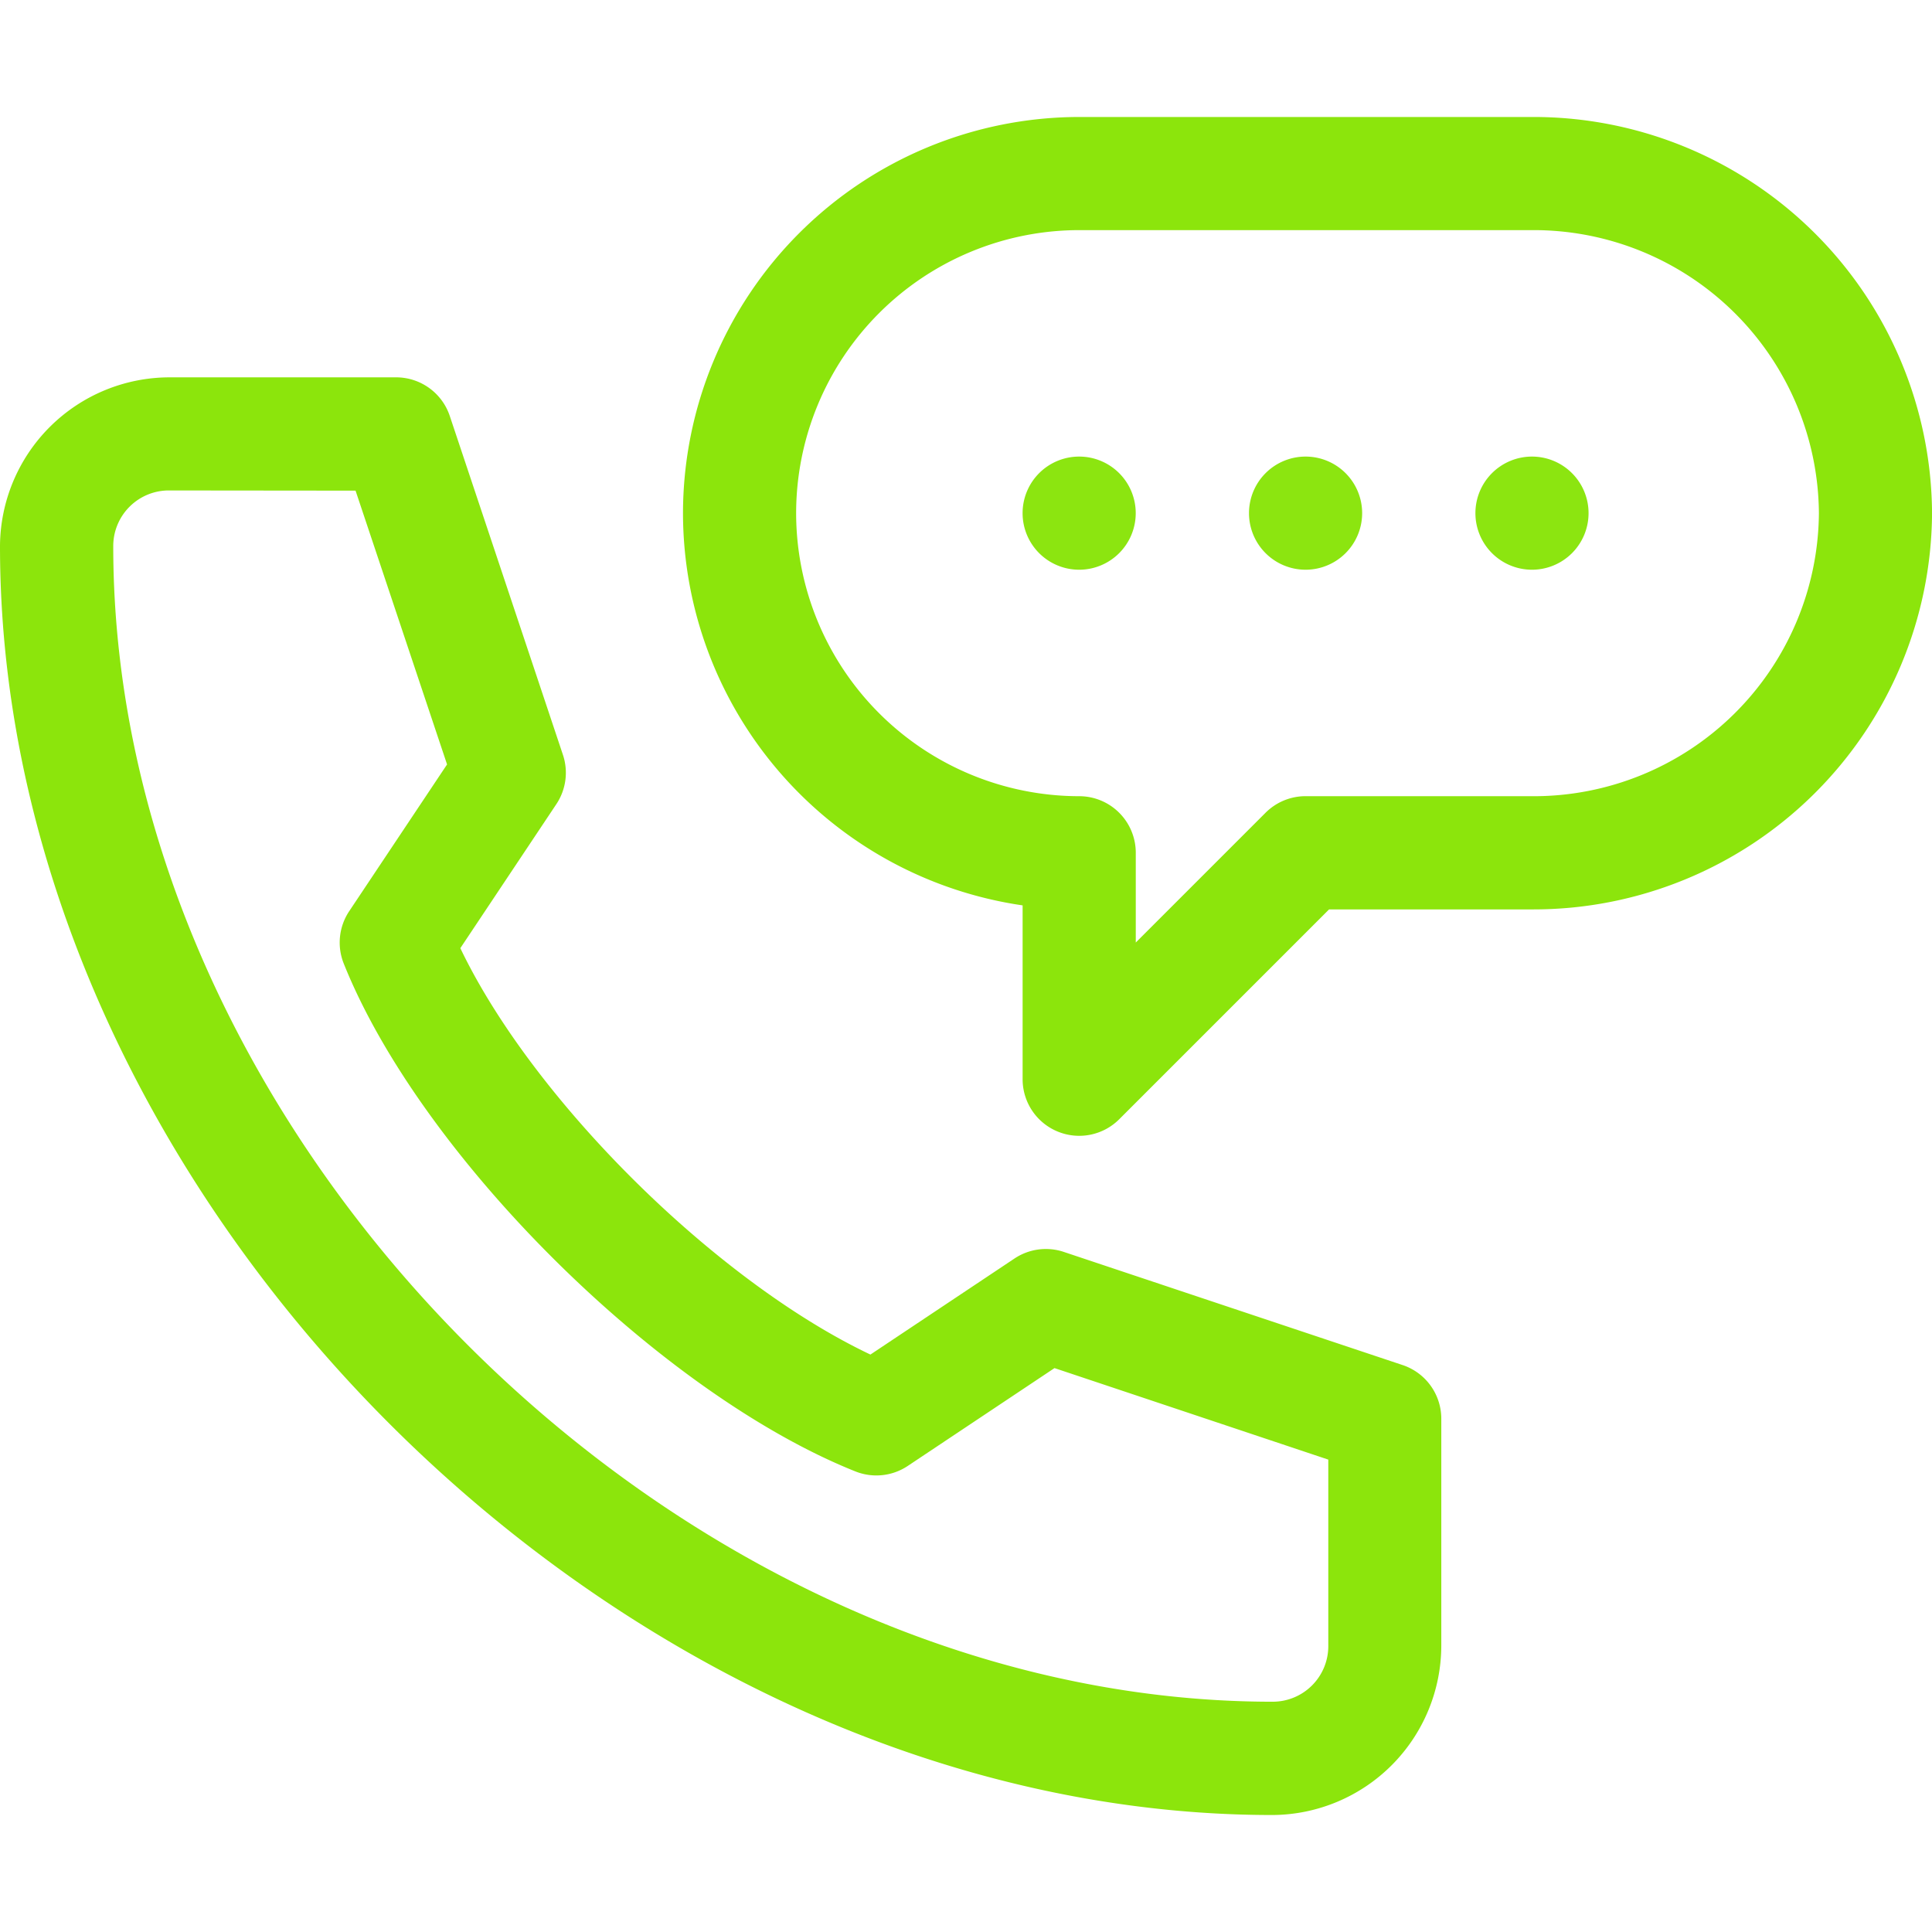<svg xmlns="http://www.w3.org/2000/svg" xmlns:xlink="http://www.w3.org/1999/xlink" width="85.382" height="85.382" viewBox="0 0 85.382 85.382">
  <defs>
    <clipPath id="clip-path">
      <path id="path1254" d="M0-682.665H85.382v85.382H0Z" transform="translate(0 682.665)" fill="#8ce510"/>
    </clipPath>
  </defs>
  <g id="cae-ico-call" transform="translate(0 0)">
    <g id="g1250" transform="translate(0 0)">
      <g id="g1252" clip-path="url(#clip-path)">
        <g id="g1258" transform="translate(45.192 20.178)">
          <path id="path1260" d="M0-17.5A2.5,2.5,0,0,0,2.5-15,2.5,2.5,0,0,0,5-17.5,2.5,2.5,0,0,0,2.5-20,2.5,2.5,0,0,0,0-17.5" transform="translate(0 20)" fill="#8ce510"/>
        </g>
        <g id="g1262" transform="translate(55.198 20.178)">
          <path id="path1264" d="M0-17.5A2.5,2.5,0,0,0,2.5-15,2.5,2.5,0,0,0,5-17.5,2.5,2.5,0,0,0,2.5-20,2.5,2.5,0,0,0,0-17.5" transform="translate(0 20)" fill="#8ce510"/>
        </g>
        <g id="g1266" transform="translate(65.204 20.178)">
          <path id="path1268" d="M0-17.5A2.5,2.5,0,0,0,2.5-15,2.5,2.5,0,0,0,5-17.5,2.5,2.5,0,0,0,2.5-20,2.5,2.5,0,0,0,0-17.5" transform="translate(0 20)" fill="#8ce510"/>
        </g>
        <g id="g1270" transform="translate(0 16.676)">
          <path id="path1272" d="M-253.383-304.463c-28.905,0-56.234-27.248-56.234-56.067a7.5,7.5,0,0,1,7.5-7.469h10.006a2.5,2.5,0,0,1,2.372,1.709l5,14.973a2.5,2.5,0,0,1-.291,2.18l-4.243,6.365c3.212,6.712,11.289,14.717,18.123,17.96l6.367-4.245a2.5,2.5,0,0,1,2.18-.291l14.973,5a2.5,2.5,0,0,1,1.709,2.372v10.006A7.5,7.5,0,0,1-253.383-304.463ZM-302.112-363a2.457,2.457,0,0,0-2.5,2.466c0,26.248,24.9,51.064,51.231,51.064a2.457,2.457,0,0,0,2.466-2.5v-8.2l-12.1-4.044-6.485,4.324a2.5,2.5,0,0,1-2.317.241c-8.645-3.458-19.209-13.944-22.608-22.441a2.5,2.5,0,0,1,.241-2.317l4.324-6.485-4.044-12.1Z" transform="translate(309.617 367.999)" fill="#8ce50c"/>
        </g>
        <g id="g1274" transform="translate(30.184 5.17)">
          <path id="path1276" d="M-2.49-140H17.521A17.614,17.614,0,0,1,35.2-122.49a17.614,17.614,0,0,1-17.677,17.51H8.552L-.721-95.707a2.5,2.5,0,0,1-2.726.542,2.5,2.5,0,0,1-1.544-2.311v-7.682A17.537,17.537,0,0,1-20-122.49,17.53,17.53,0,0,1-2.49-140Zm20.011,30.017A12.606,12.606,0,0,0,30.2-122.49,12.606,12.606,0,0,0,17.521-135H-2.49A12.521,12.521,0,0,0-15-122.49,12.521,12.521,0,0,0-2.49-109.983a2.5,2.5,0,0,1,2.5,2.5v3.967l5.735-5.735a2.5,2.5,0,0,1,1.769-.733Z" transform="translate(20 140)" fill="#8ce50c"/>
        </g>
      </g>
    </g>
  </g>
</svg>

